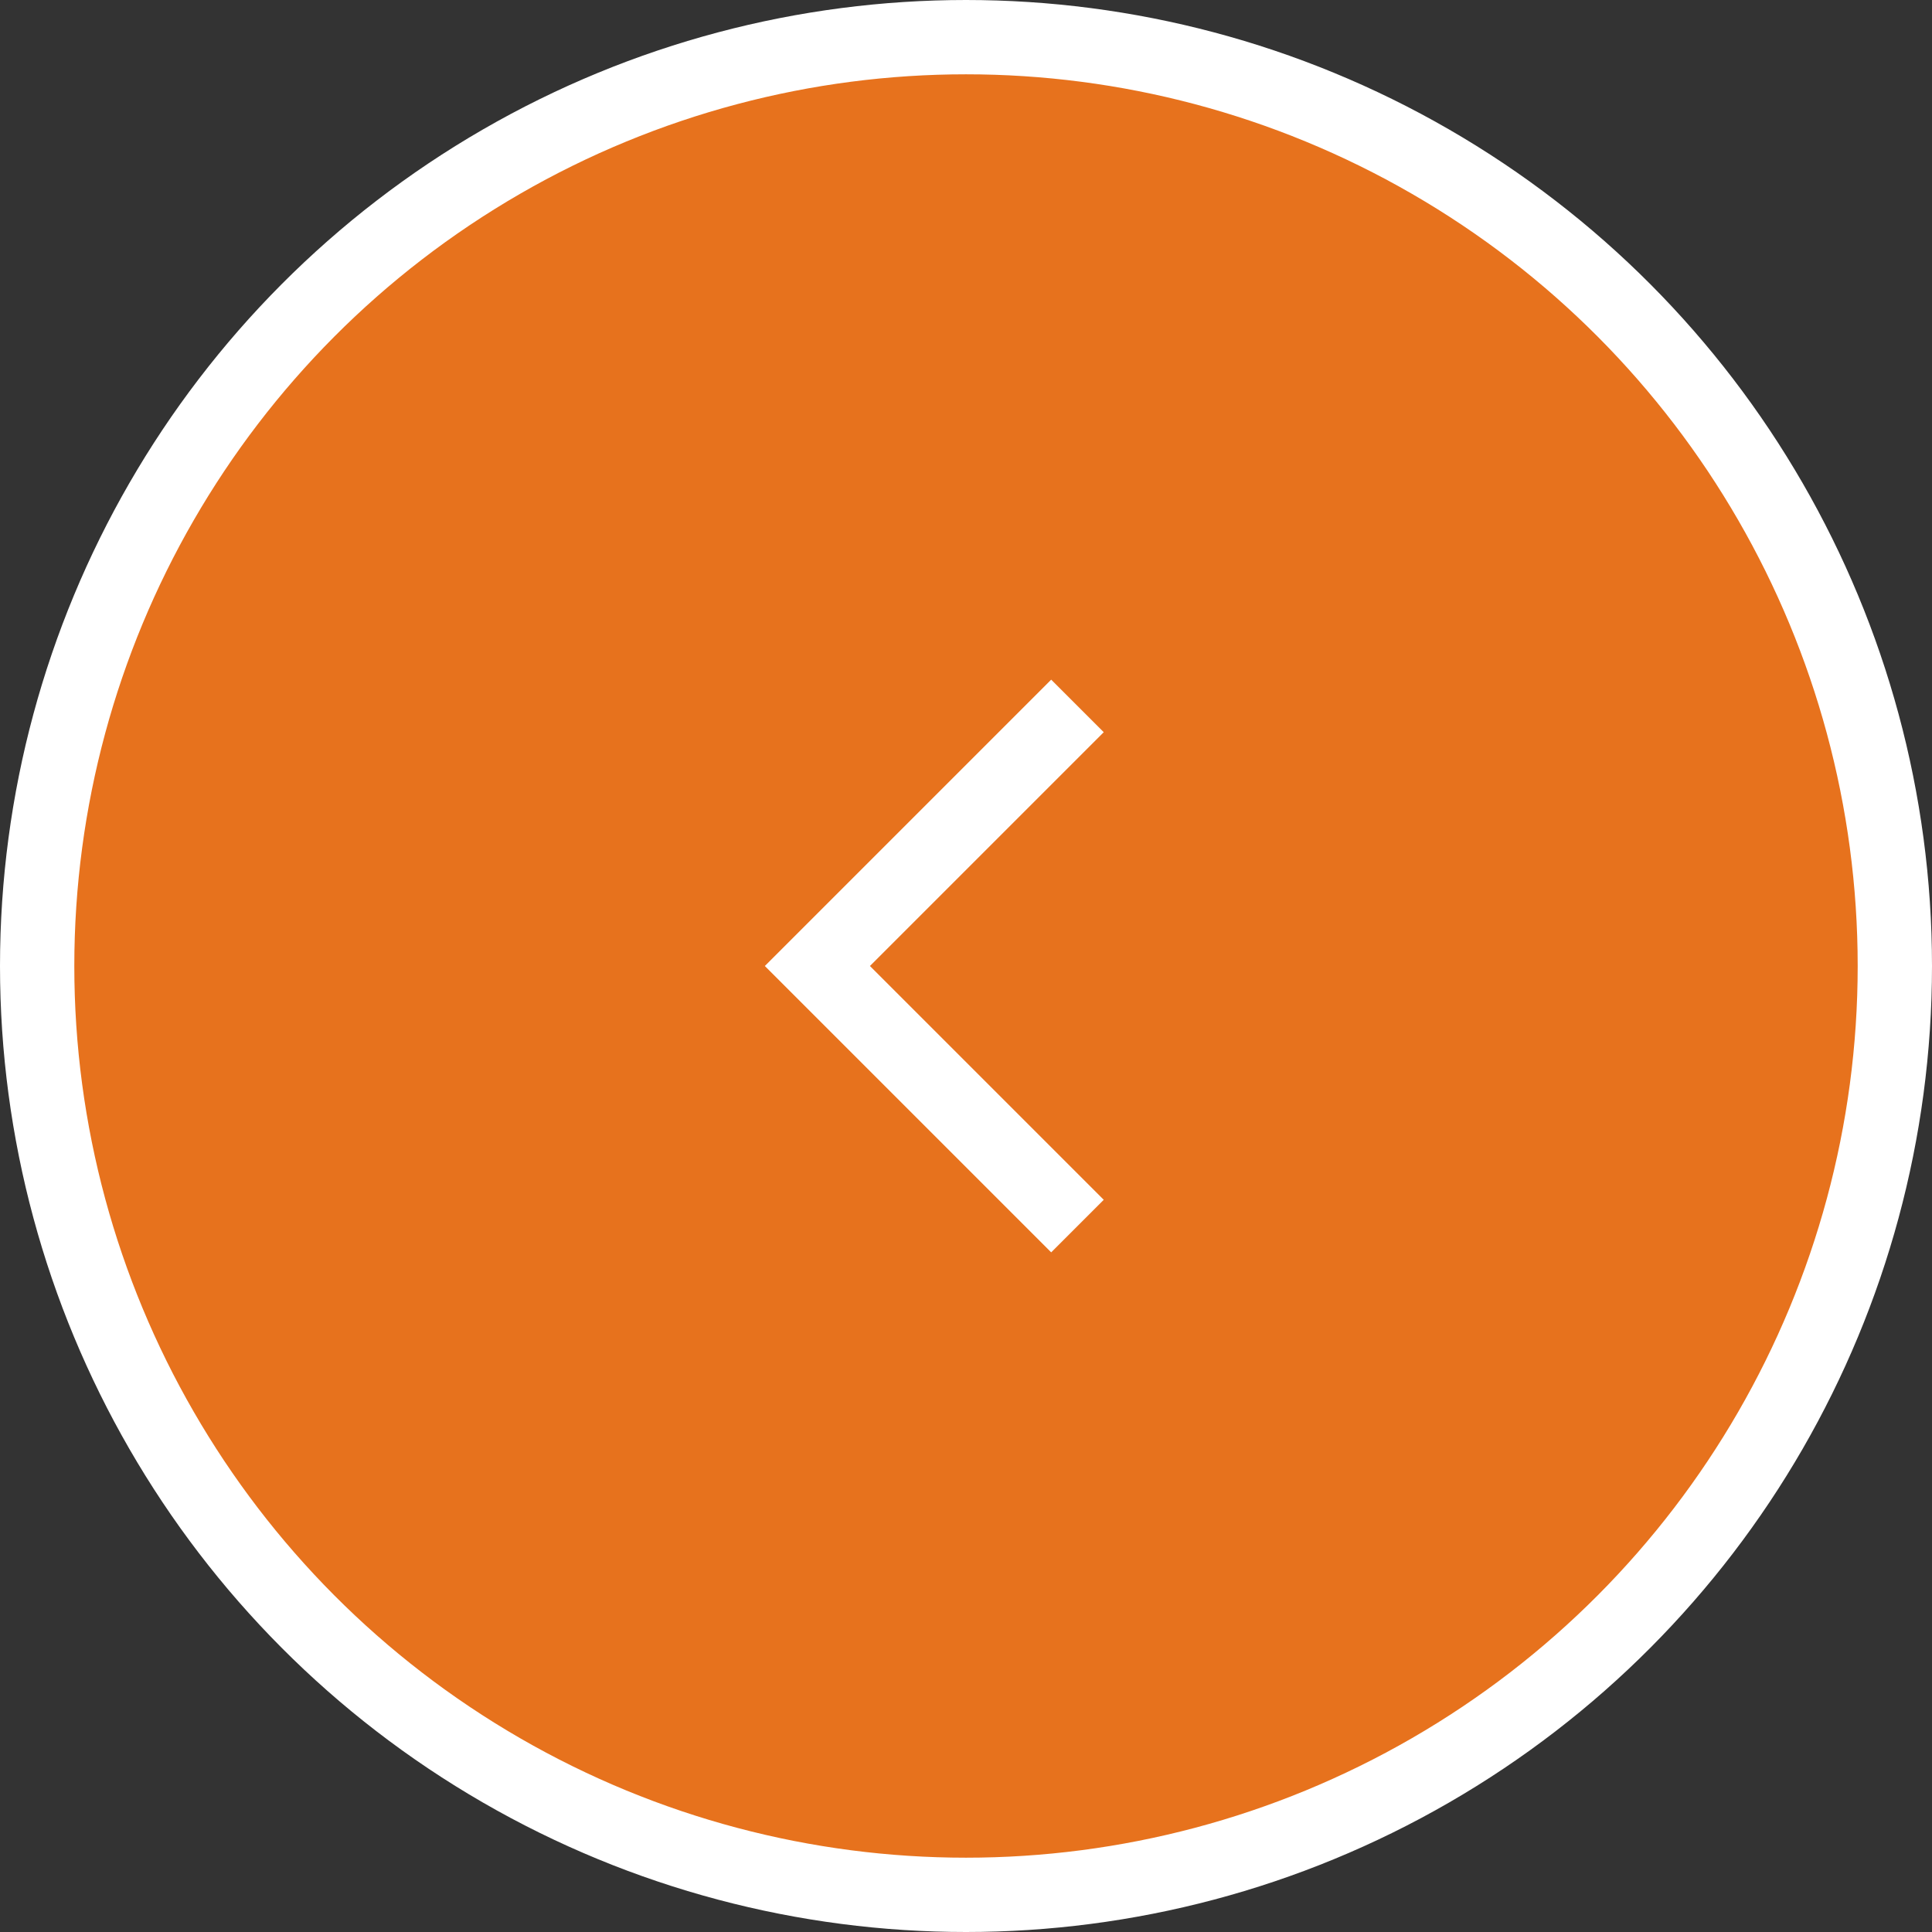 <svg width="52" height="52" viewBox="0 0 52 52" fill="none" xmlns="http://www.w3.org/2000/svg"><rect x="0" y="0" width="52" height="52" fill="#333333" stroke="none"/><circle cx="24" cy="24" r="25" transform="matrix(-1 0 0 1 50 2)" fill="#E7721D" stroke="#fff" stroke-width="2"/><path d="m29 33-7-7 7-7" stroke="#fff" stroke-width="2"/></svg>